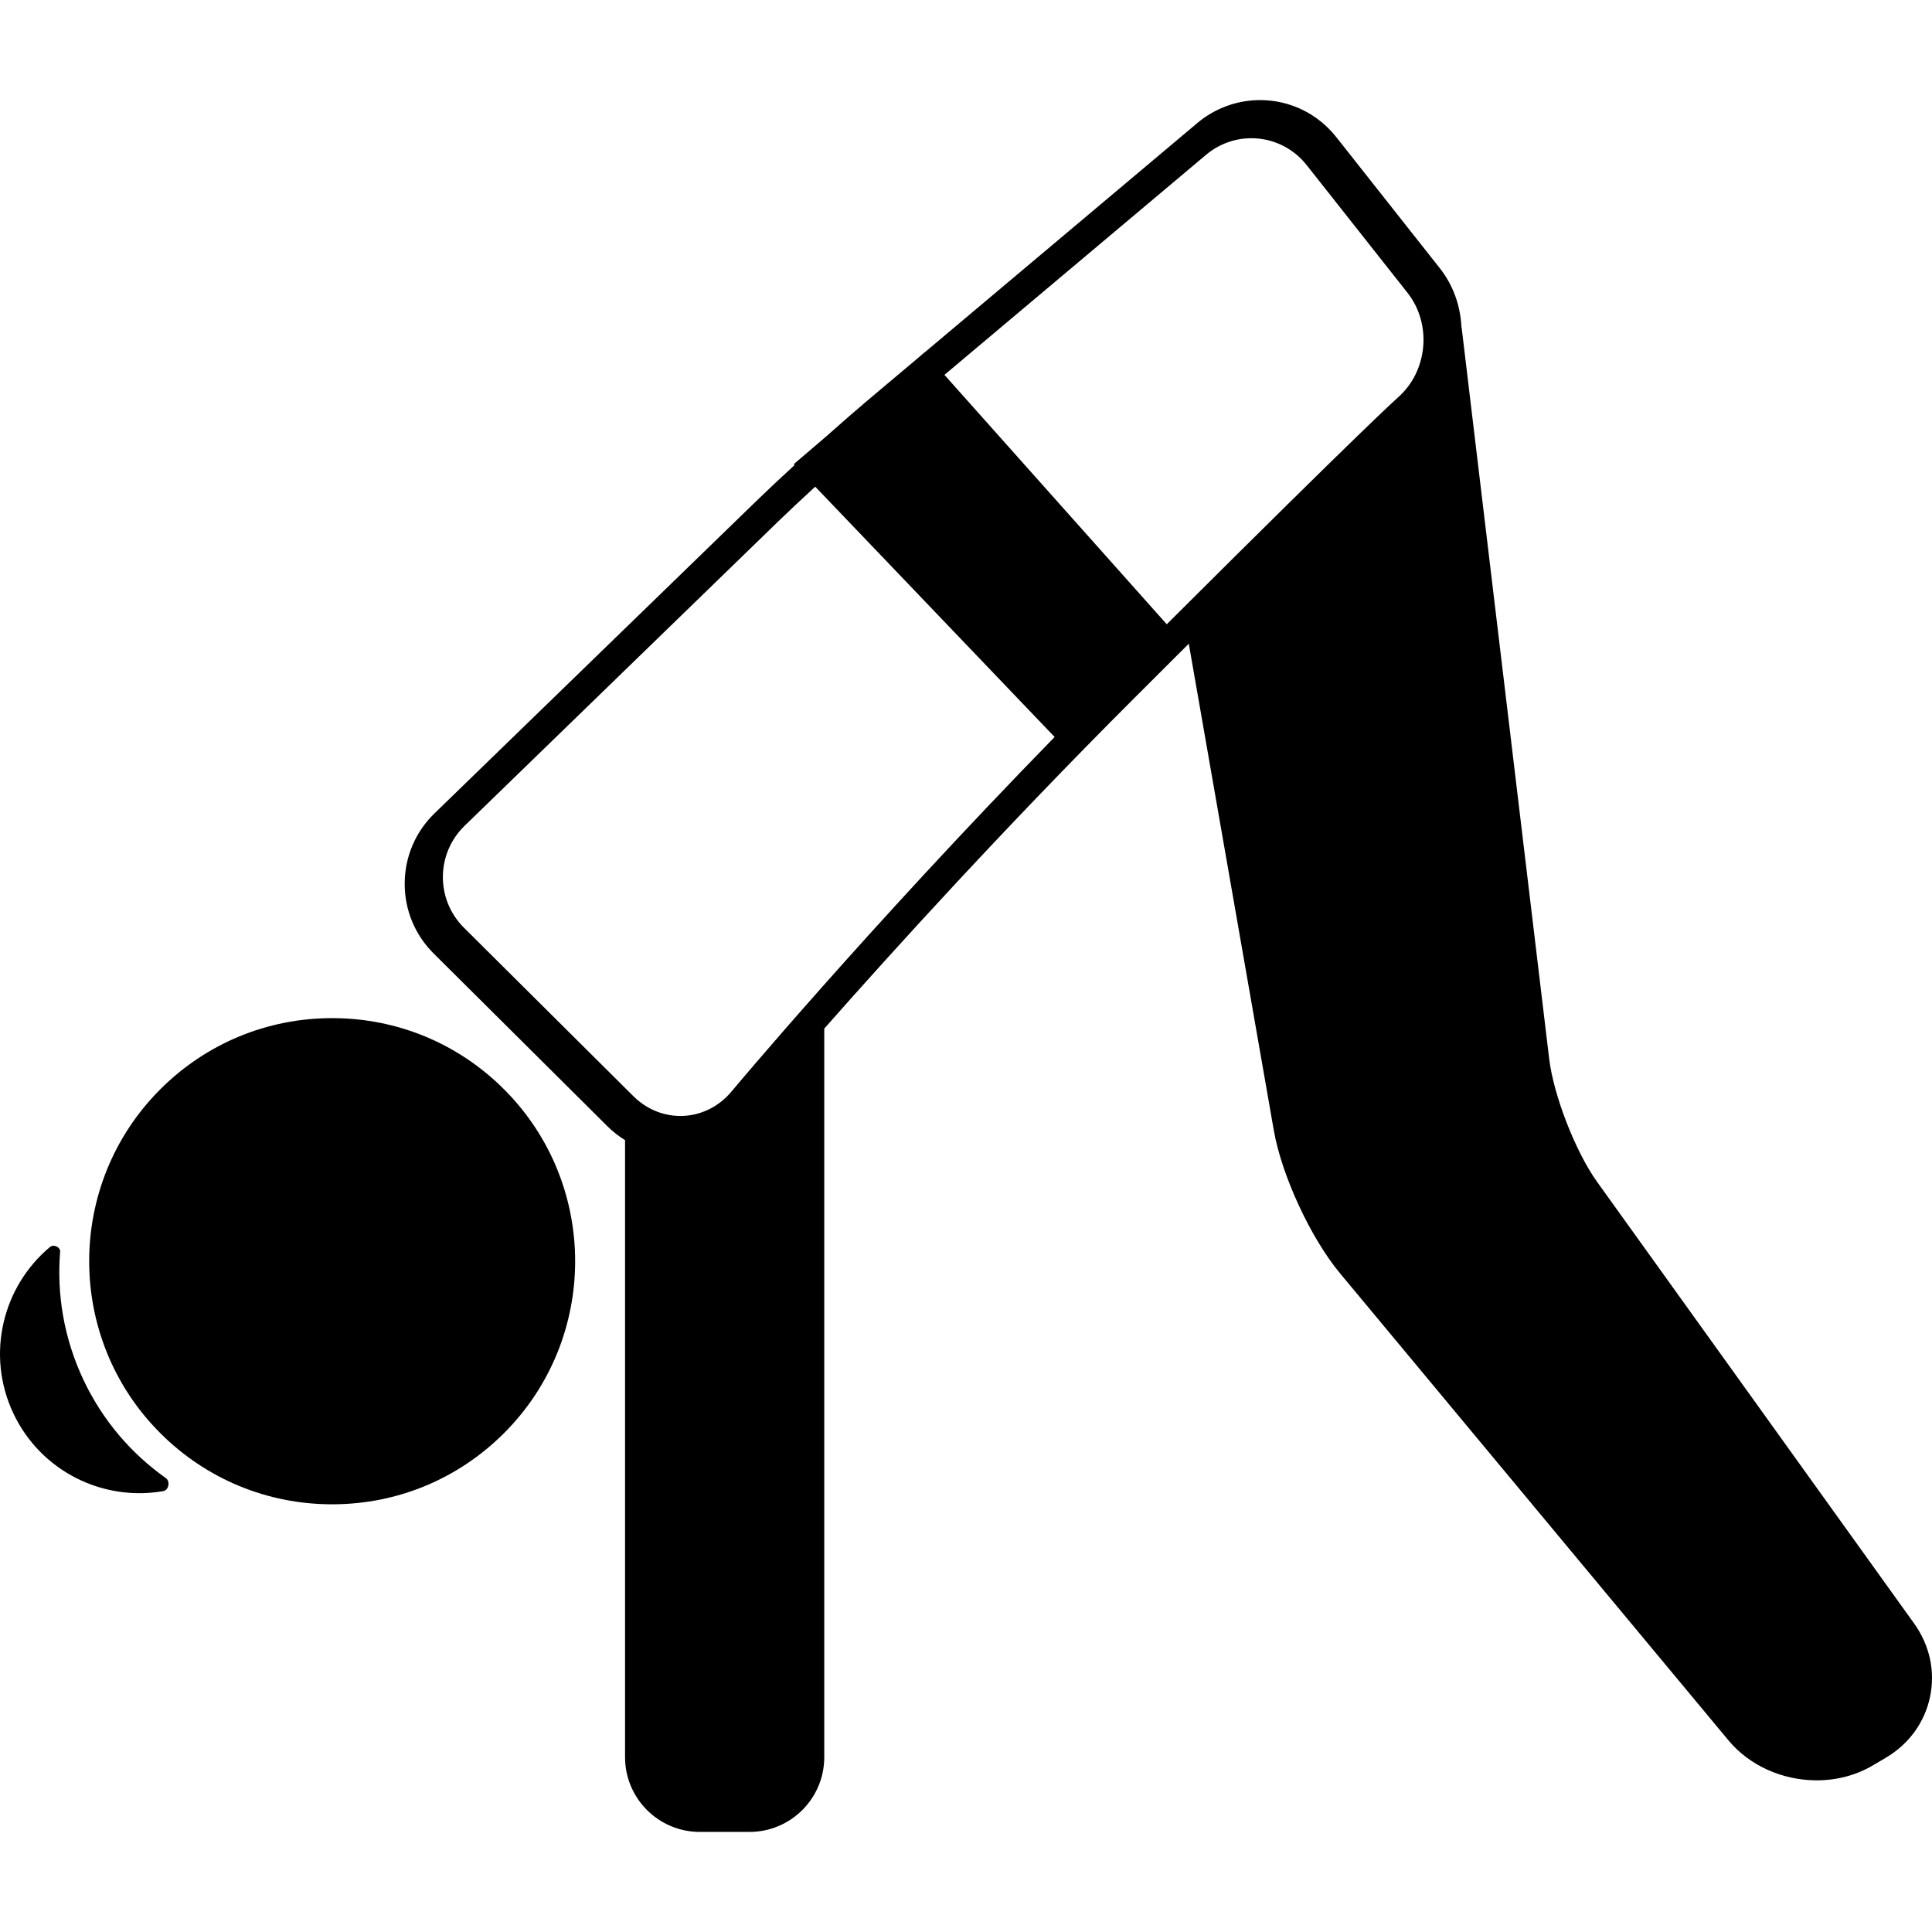 <?xml version="1.0" encoding="iso-8859-1"?>
<!-- Uploaded to: SVG Repo, www.svgrepo.com, Generator: SVG Repo Mixer Tools -->
<!DOCTYPE svg PUBLIC "-//W3C//DTD SVG 1.1//EN" "http://www.w3.org/Graphics/SVG/1.1/DTD/svg11.dtd">
<svg fill="#000000" height="800px" width="800px" version="1.1" id="Capa_1" xmlns="http://www.w3.org/2000/svg" xmlns:xlink="http://www.w3.org/1999/xlink" 
	 viewBox="0 0 387.942 387.942" xml:space="preserve">
<g>
	<path d="M16.724,277c-3.901-8.297-5.344-17.124-4.648-25.667c0.073-0.897-1.287-1.563-2.021-0.951
		c-9.544,7.949-12.923,21.613-7.392,33.378c5.487,11.671,18.008,17.78,30.128,15.651c1.098-0.193,1.42-1.968,0.518-2.606
		C26.381,291.905,20.585,285.213,16.724,277z"/>
	<path d="M66.698,204.438c-13.04,0-25.298,5.077-34.517,14.296c-19.032,19.032-19.031,50,0.001,69.032
		c9.219,9.219,21.477,14.296,34.516,14.296c13.039,0,25.297-5.077,34.516-14.296c19.032-19.032,19.032-50.001,0-69.032
		C91.995,209.515,79.737,204.438,66.698,204.438z"/>
	<path d="M384.33,325.956l-63.635-88.638c-4.335-6.039-8.745-17.377-9.628-24.758L293.529,66.072
		c-0.02-0.167-0.06-0.326-0.084-0.492c-0.204-4.166-1.62-8.288-4.335-11.726L268.337,27.55c-3.74-4.737-9.329-7.453-15.332-7.453
		c-4.583,0-9.052,1.637-12.586,4.609l-54.778,46.077l-0.011-0.013l-1.615,1.38l-9.6,8.075c-2.424,2.039-5.378,4.615-8.44,7.345
		l-6.596,5.638l0.17,0.178c-2.83,2.598-5.496,5.099-7.64,7.18l-64.651,62.745c-3.833,3.721-5.963,8.708-5.995,14.042
		c-0.032,5.335,2.036,10.348,5.825,14.115l34.917,34.718c1.076,1.069,2.255,1.982,3.505,2.751v123.907c0,8.271,6.729,15,15,15h10
		c8.271,0,15-6.729,15-15V206.539c13.997-15.865,36.092-40.198,61.62-65.726c4.142-4.143,7.984-7.978,11.576-11.56l17.074,97.73
		c1.576,9.022,7.398,21.604,13.254,28.646l78.065,93.863c4.165,5.007,10.78,7.996,17.696,7.996c4.036,0,7.91-1.024,11.203-2.963
		l2.632-1.55c4.664-2.745,7.83-7.089,8.915-12.23C388.628,335.604,387.486,330.351,384.33,325.956z M146.879,219.179
		c-5.149,6.165-14.023,6.575-19.719,0.912l-33.995-33.802c-5.696-5.664-5.64-14.875,0.124-20.469l62.947-61.09
		c2.084-2.023,4.692-4.468,7.46-7.008l48.072,50.264C174.174,186.503,146.879,219.179,146.879,219.179z M280.664,79.845
		c0,0-6,5.247-46.381,45.504l-44.641-50.077l52.512-44.171c6.147-5.171,15.249-4.244,20.228,2.06l20.225,25.609
		C287.585,65.075,286.711,74.558,280.664,79.845z"/>
</g>
</svg>